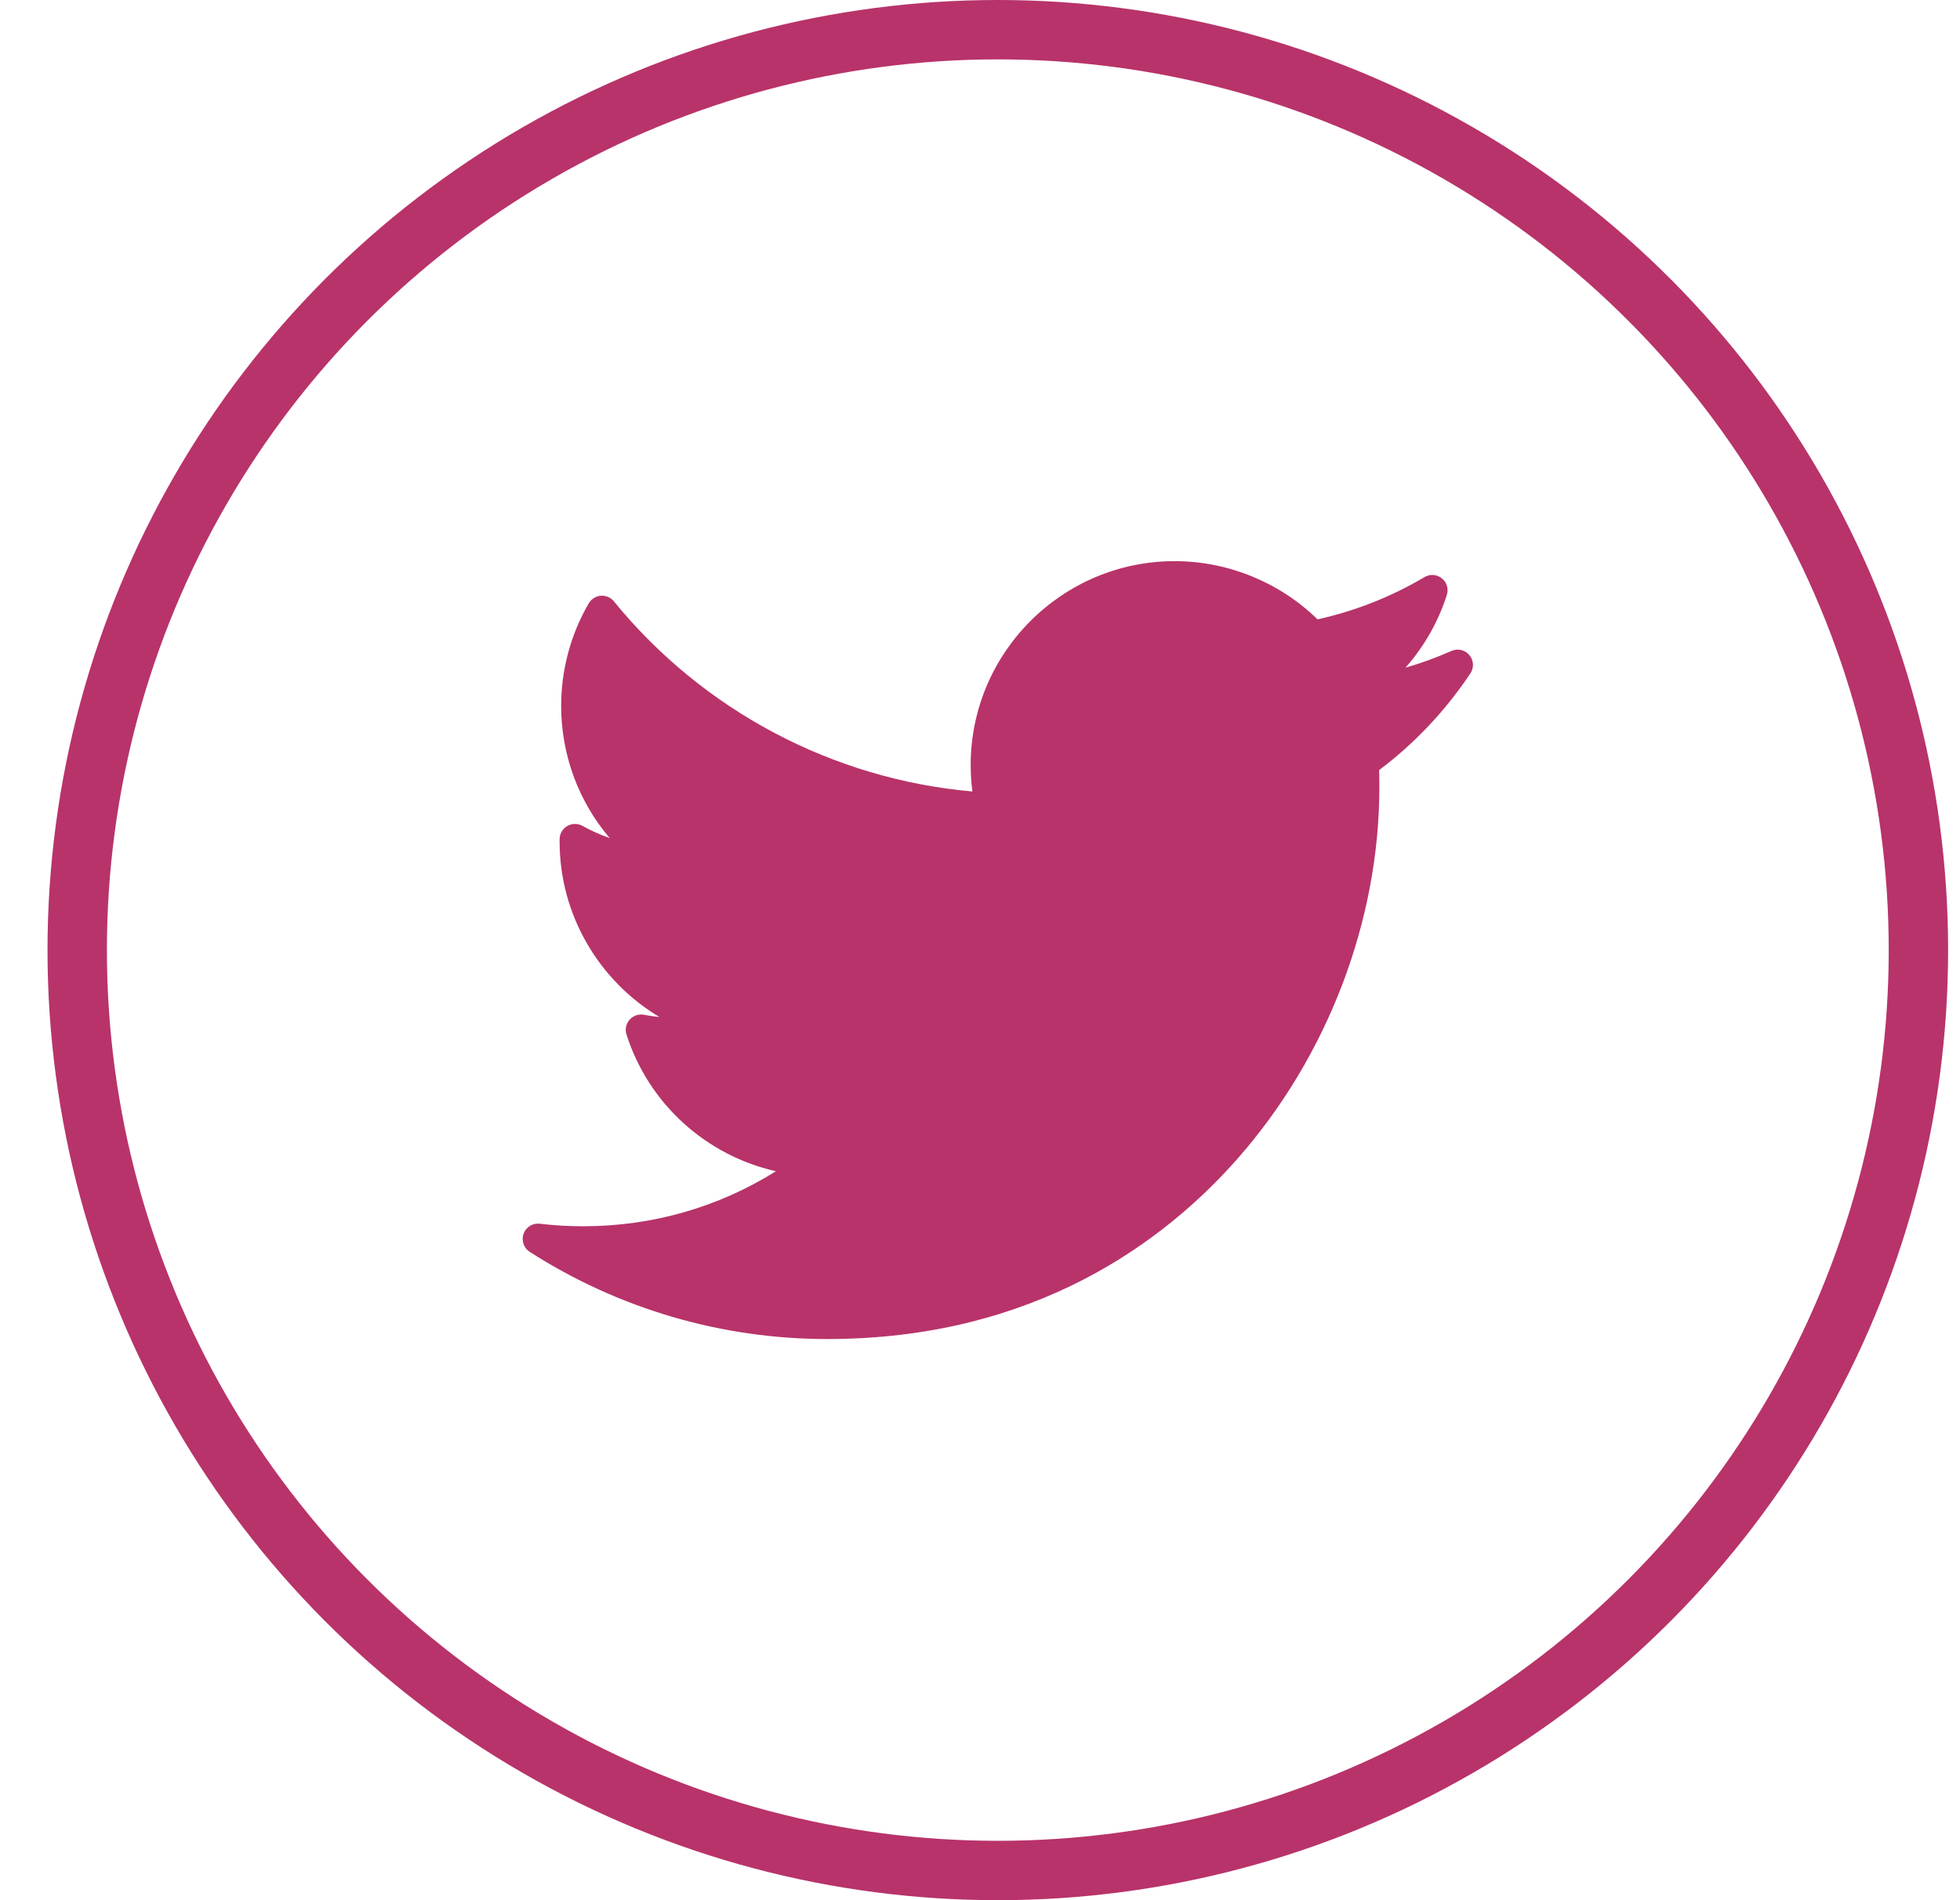 <svg width="33" height="32" viewBox="0 0 33 32" fill="none" xmlns="http://www.w3.org/2000/svg">
<g clip-path="url(#clip0_348_255)">
<path d="M24.438 10.962C24.186 11.073 23.928 11.168 23.664 11.244C23.976 10.89 24.215 10.474 24.36 10.019C24.393 9.917 24.359 9.805 24.275 9.739C24.191 9.672 24.075 9.664 23.983 9.719C23.422 10.051 22.817 10.29 22.183 10.43C21.544 9.806 20.676 9.45 19.778 9.45C17.884 9.45 16.343 10.991 16.343 12.885C16.343 13.034 16.353 13.182 16.372 13.329C14.021 13.122 11.836 11.967 10.336 10.127C10.283 10.061 10.2 10.026 10.116 10.033C10.032 10.039 9.956 10.087 9.913 10.16C9.609 10.682 9.448 11.279 9.448 11.887C9.448 12.714 9.743 13.5 10.265 14.113C10.107 14.058 9.953 13.99 9.806 13.908C9.727 13.864 9.63 13.865 9.552 13.91C9.474 13.955 9.424 14.037 9.422 14.128C9.422 14.143 9.422 14.158 9.422 14.174C9.422 15.409 10.087 16.521 11.103 17.127C11.016 17.119 10.929 17.106 10.842 17.089C10.753 17.072 10.661 17.104 10.601 17.172C10.54 17.24 10.52 17.335 10.548 17.422C10.924 18.596 11.893 19.46 13.064 19.724C12.093 20.332 10.982 20.651 9.816 20.651C9.573 20.651 9.328 20.637 9.088 20.608C8.969 20.594 8.856 20.664 8.815 20.777C8.775 20.891 8.818 21.017 8.919 21.082C10.417 22.042 12.149 22.55 13.928 22.55C17.425 22.55 19.612 20.901 20.832 19.517C22.352 17.793 23.224 15.509 23.224 13.253C23.224 13.159 23.223 13.064 23.22 12.969C23.82 12.517 24.336 11.97 24.756 11.341C24.82 11.246 24.814 11.12 24.739 11.032C24.666 10.944 24.543 10.915 24.438 10.962Z" fill="#B8336A"/>
</g>
<circle cx="16.8" cy="16" r="15.5" stroke="#B8336A"/>
<defs>
<clipPath id="clip0_348_255">
<rect width="16" height="16" fill="white" transform="translate(8.8 8)"/>
</clipPath>
</defs>
</svg>
